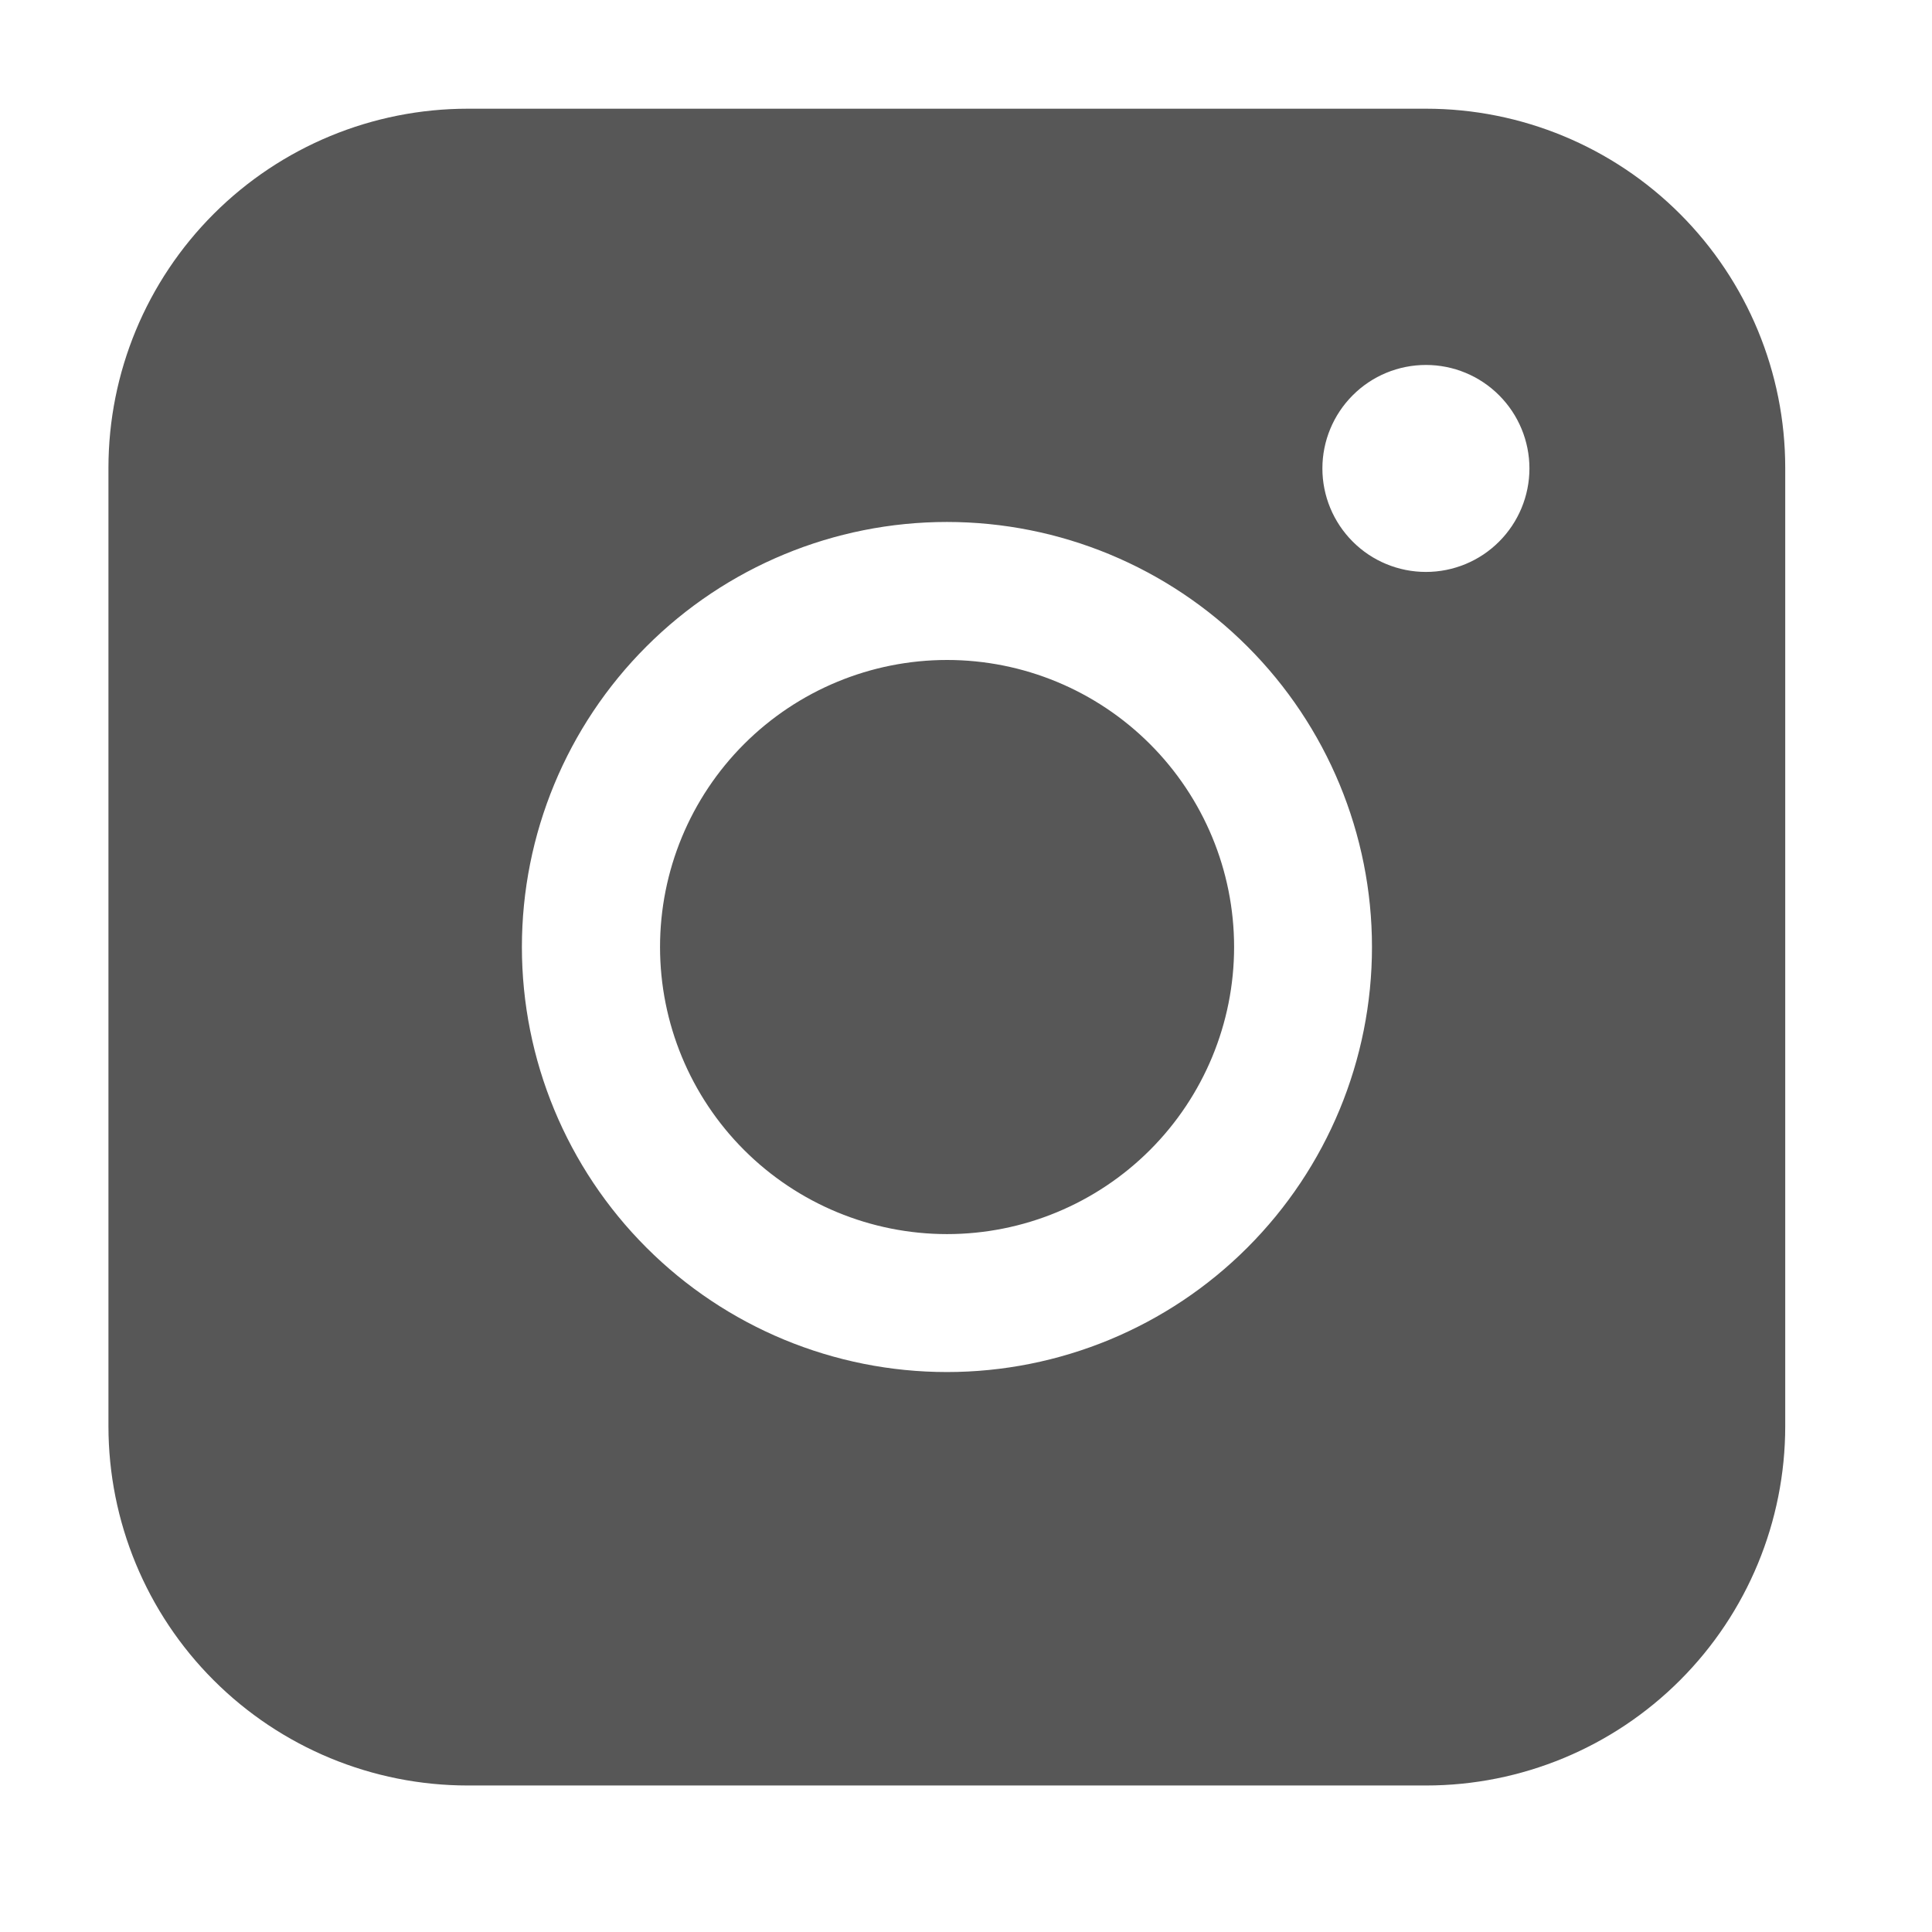 <svg width="30" height="30" viewBox="0 0 30 30" fill="none" xmlns="http://www.w3.org/2000/svg">
<path fill-rule="evenodd" clip-rule="evenodd" d="M7.264 1.688C5.784 1.688 4.365 2.275 3.319 3.321C2.272 4.367 1.684 5.786 1.684 7.265V22.145C1.684 23.625 2.271 25.045 3.318 26.091C4.364 27.137 5.784 27.725 7.264 27.725H22.144C23.623 27.725 25.042 27.137 26.088 26.09C27.134 25.044 27.721 23.625 27.721 22.145V7.265C27.721 5.786 27.133 4.368 26.087 3.322C25.041 2.276 23.623 1.688 22.144 1.688H7.264ZM23.749 7.274C23.749 7.7 23.579 8.109 23.278 8.41C22.977 8.712 22.568 8.881 22.142 8.881C21.715 8.881 21.306 8.712 21.005 8.41C20.704 8.109 20.534 7.7 20.534 7.274C20.534 6.848 20.704 6.439 21.005 6.138C21.306 5.836 21.715 5.667 22.142 5.667C22.568 5.667 22.977 5.836 23.278 6.138C23.579 6.439 23.749 6.848 23.749 7.274ZM14.706 10.248C13.524 10.248 12.39 10.718 11.554 11.554C10.718 12.39 10.249 13.523 10.249 14.705C10.249 15.887 10.718 17.021 11.554 17.857C12.39 18.693 13.524 19.163 14.706 19.163C15.888 19.163 17.021 18.693 17.857 17.857C18.693 17.021 19.163 15.887 19.163 14.705C19.163 13.523 18.693 12.39 17.857 11.554C17.021 10.718 15.888 10.248 14.706 10.248ZM8.104 14.705C8.104 12.955 8.799 11.276 10.037 10.039C11.274 8.801 12.953 8.105 14.704 8.105C16.454 8.105 18.133 8.801 19.37 10.039C20.608 11.276 21.304 12.955 21.304 14.705C21.304 16.456 20.608 18.134 19.37 19.372C18.133 20.61 16.454 21.305 14.704 21.305C12.953 21.305 11.274 20.61 10.037 19.372C8.799 18.134 8.104 16.456 8.104 14.705Z" fill="#575757"/>
</svg>
